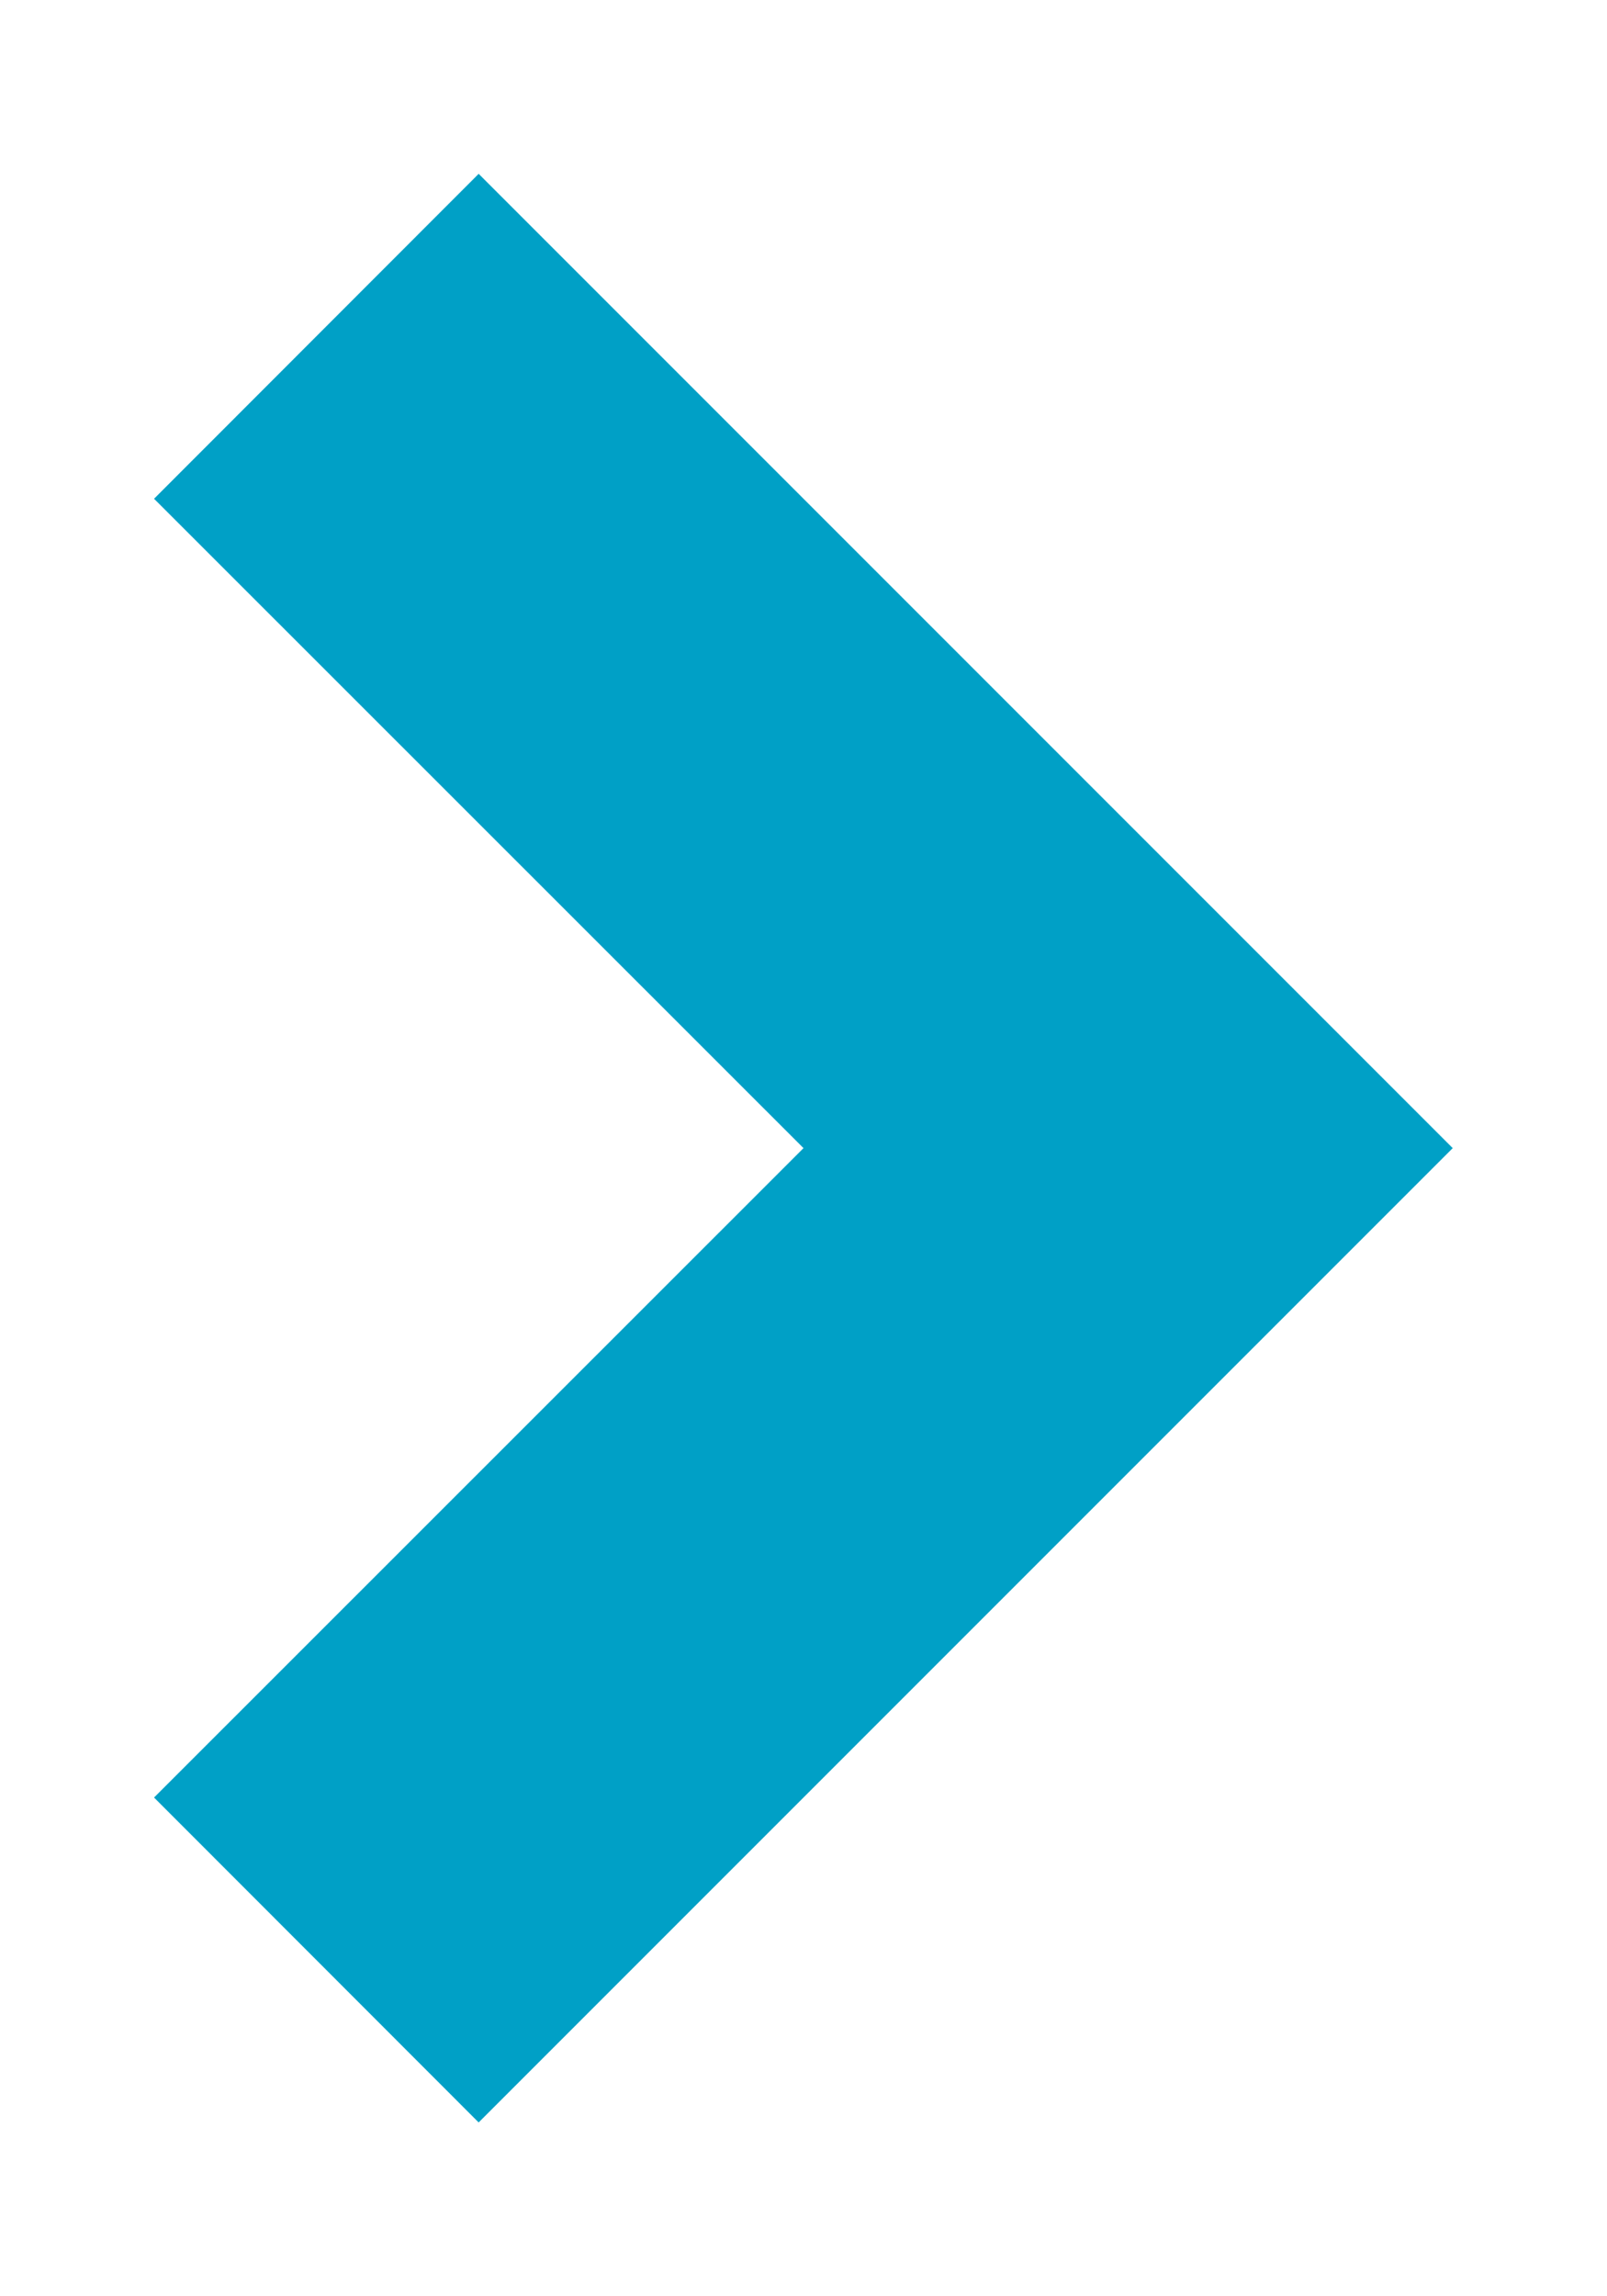 <svg width="7" height="10" viewBox="0 0 7 10" fill="none" xmlns="http://www.w3.org/2000/svg">
<path id="Vector" d="M6.328 5L2.085 9.243L0.671 7.828L3.5 5L0.671 2.172L2.085 0.757L6.328 5Z" fill="#00A0C6"/>
</svg>
